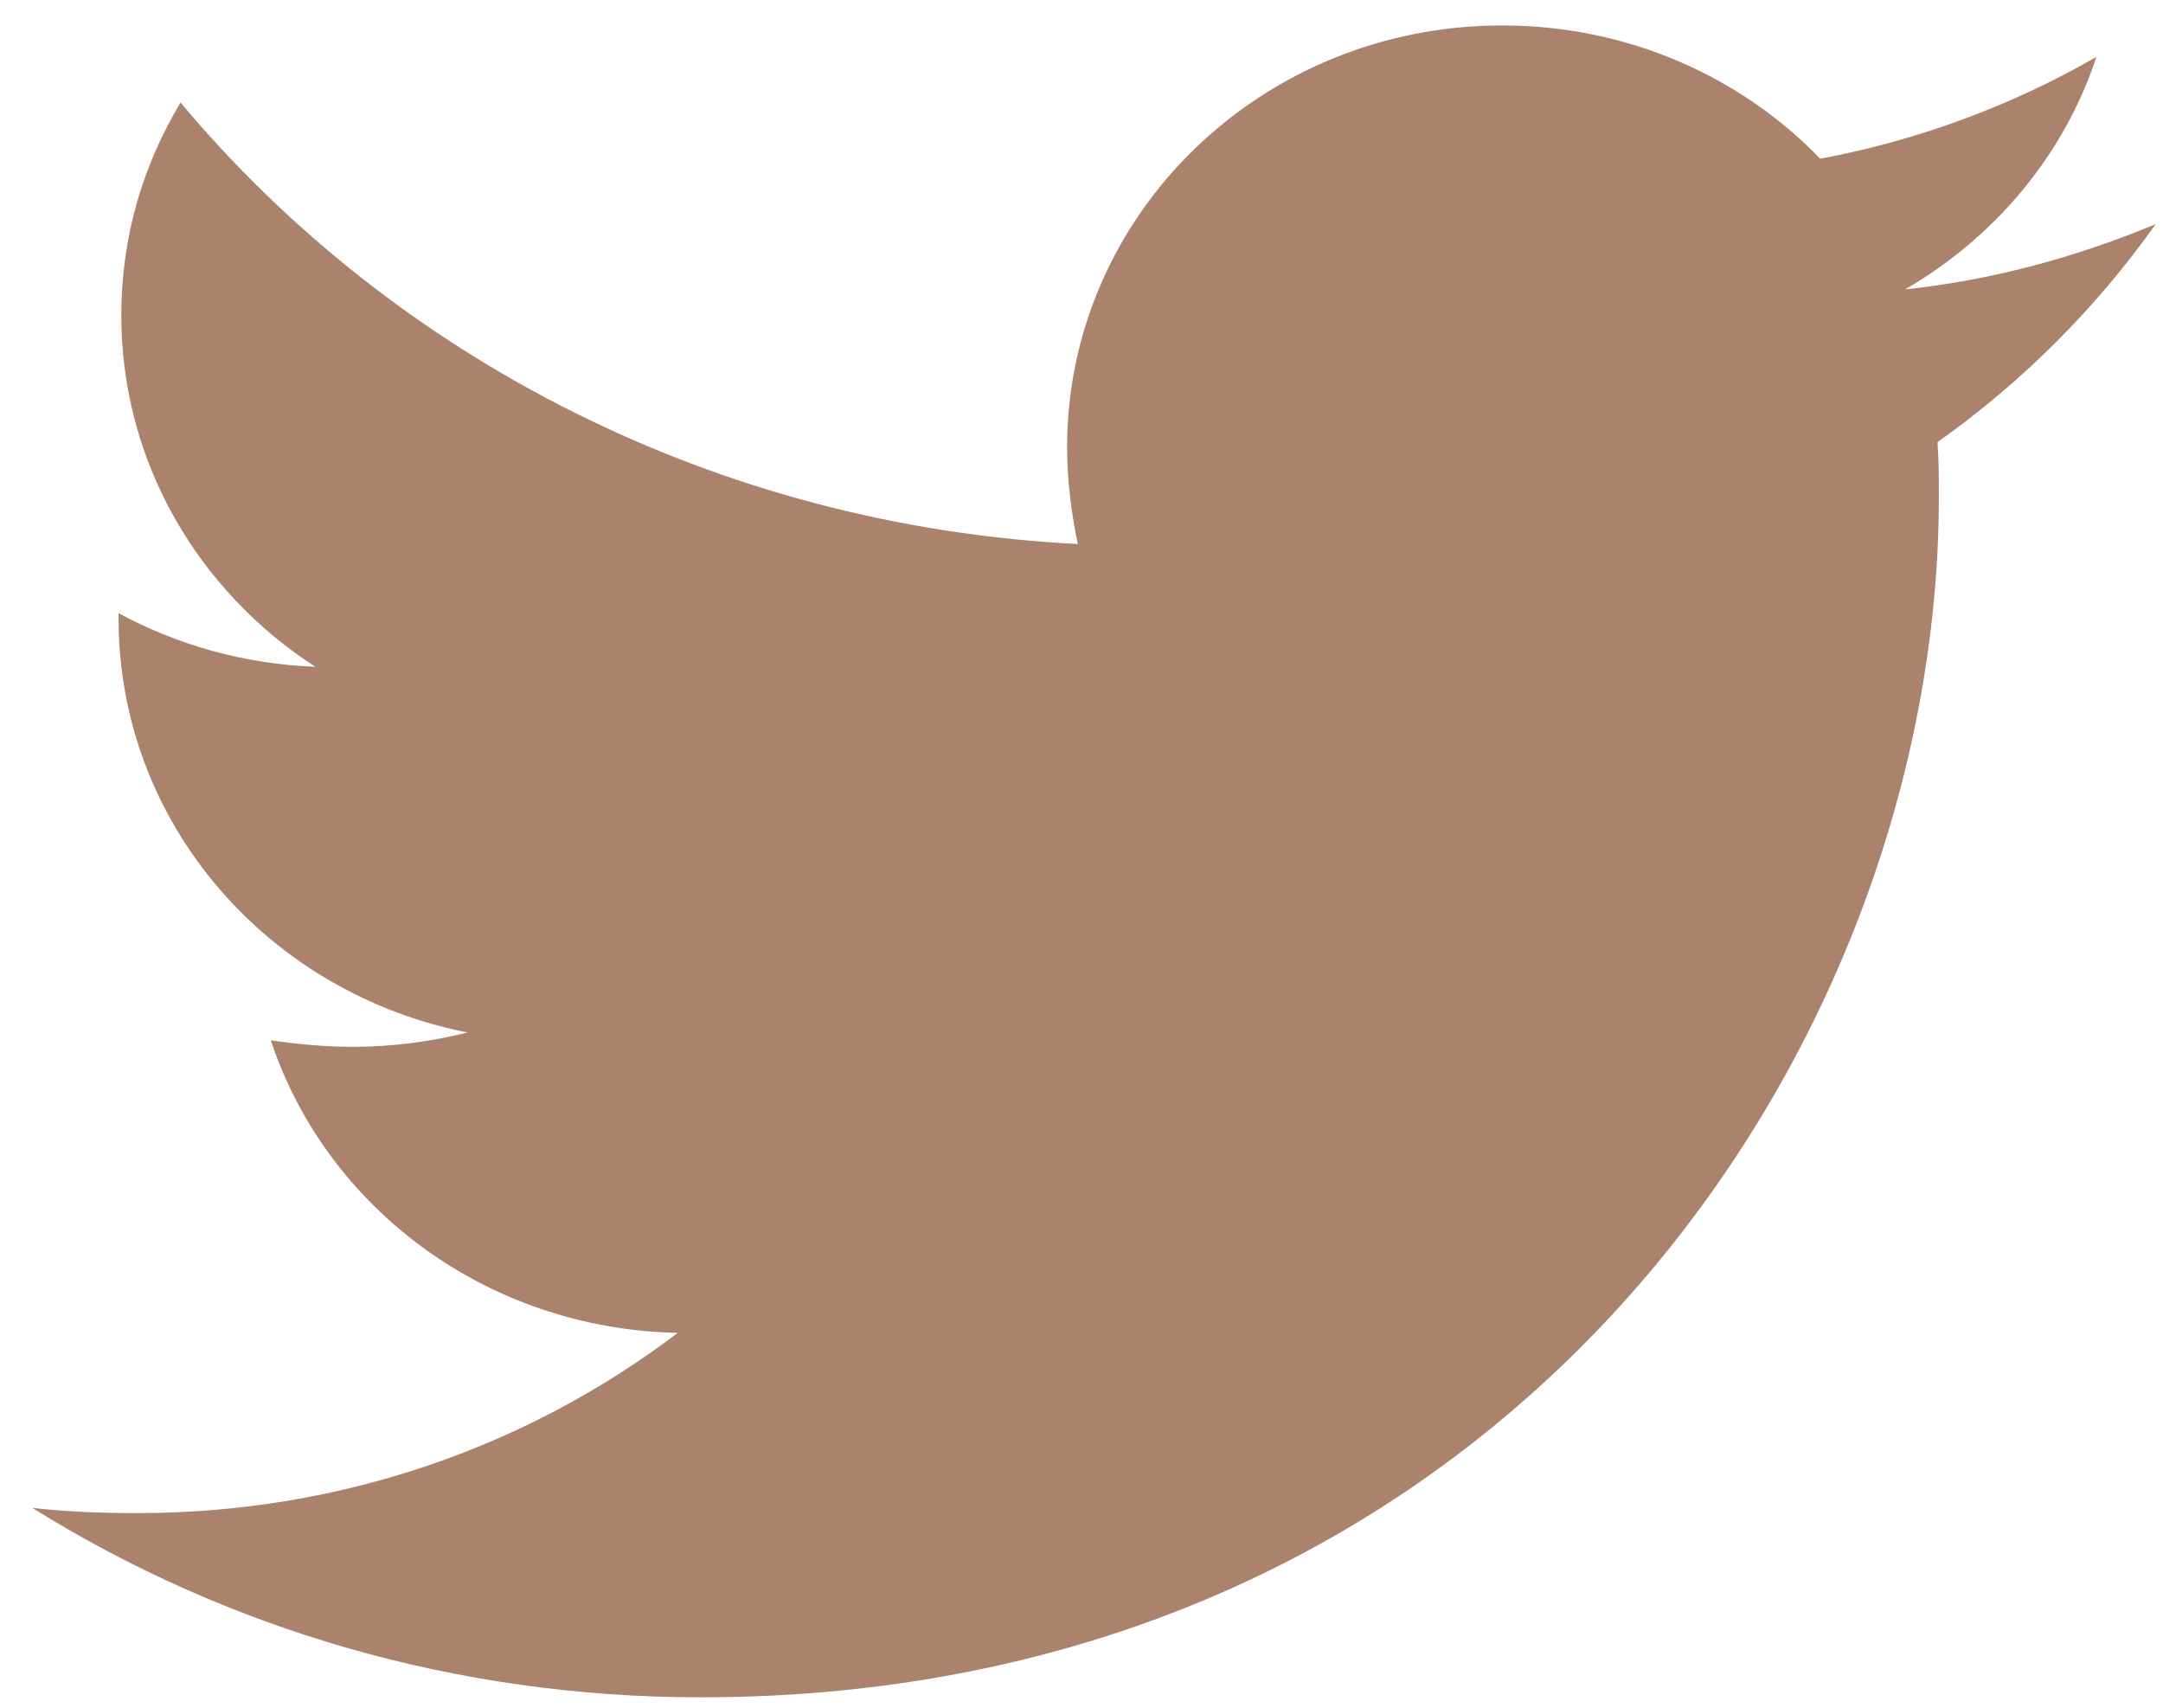 <svg width="38" height="30" viewBox="0 0 38 30" fill="none" xmlns="http://www.w3.org/2000/svg">
<path d="M34.038 7.766C34.062 8.088 34.062 8.409 34.062 8.73C34.062 18.528 26.37 29.817 12.309 29.817C7.978 29.817 3.954 28.601 0.569 26.49C1.184 26.558 1.776 26.581 2.415 26.581C5.989 26.581 9.279 25.411 11.906 23.415C8.545 23.346 5.729 21.212 4.758 18.276C5.232 18.344 5.705 18.39 6.202 18.39C6.888 18.39 7.575 18.298 8.214 18.138C4.711 17.449 2.083 14.467 2.083 10.864V10.772C3.101 11.323 4.284 11.667 5.539 11.713C3.48 10.382 2.131 8.11 2.131 5.541C2.131 4.164 2.51 2.902 3.172 1.801C6.935 6.299 12.593 9.235 18.936 9.557C18.819 9.006 18.747 8.432 18.747 7.859C18.747 3.775 22.155 0.447 26.392 0.447C28.593 0.447 30.582 1.342 31.978 2.788C33.706 2.466 35.363 1.847 36.831 0.998C36.263 2.719 35.055 4.164 33.47 5.083C35.009 4.922 36.499 4.509 37.873 3.936C36.832 5.404 35.53 6.712 34.038 7.767V7.766Z" fill="#AB826B"/>
</svg>
